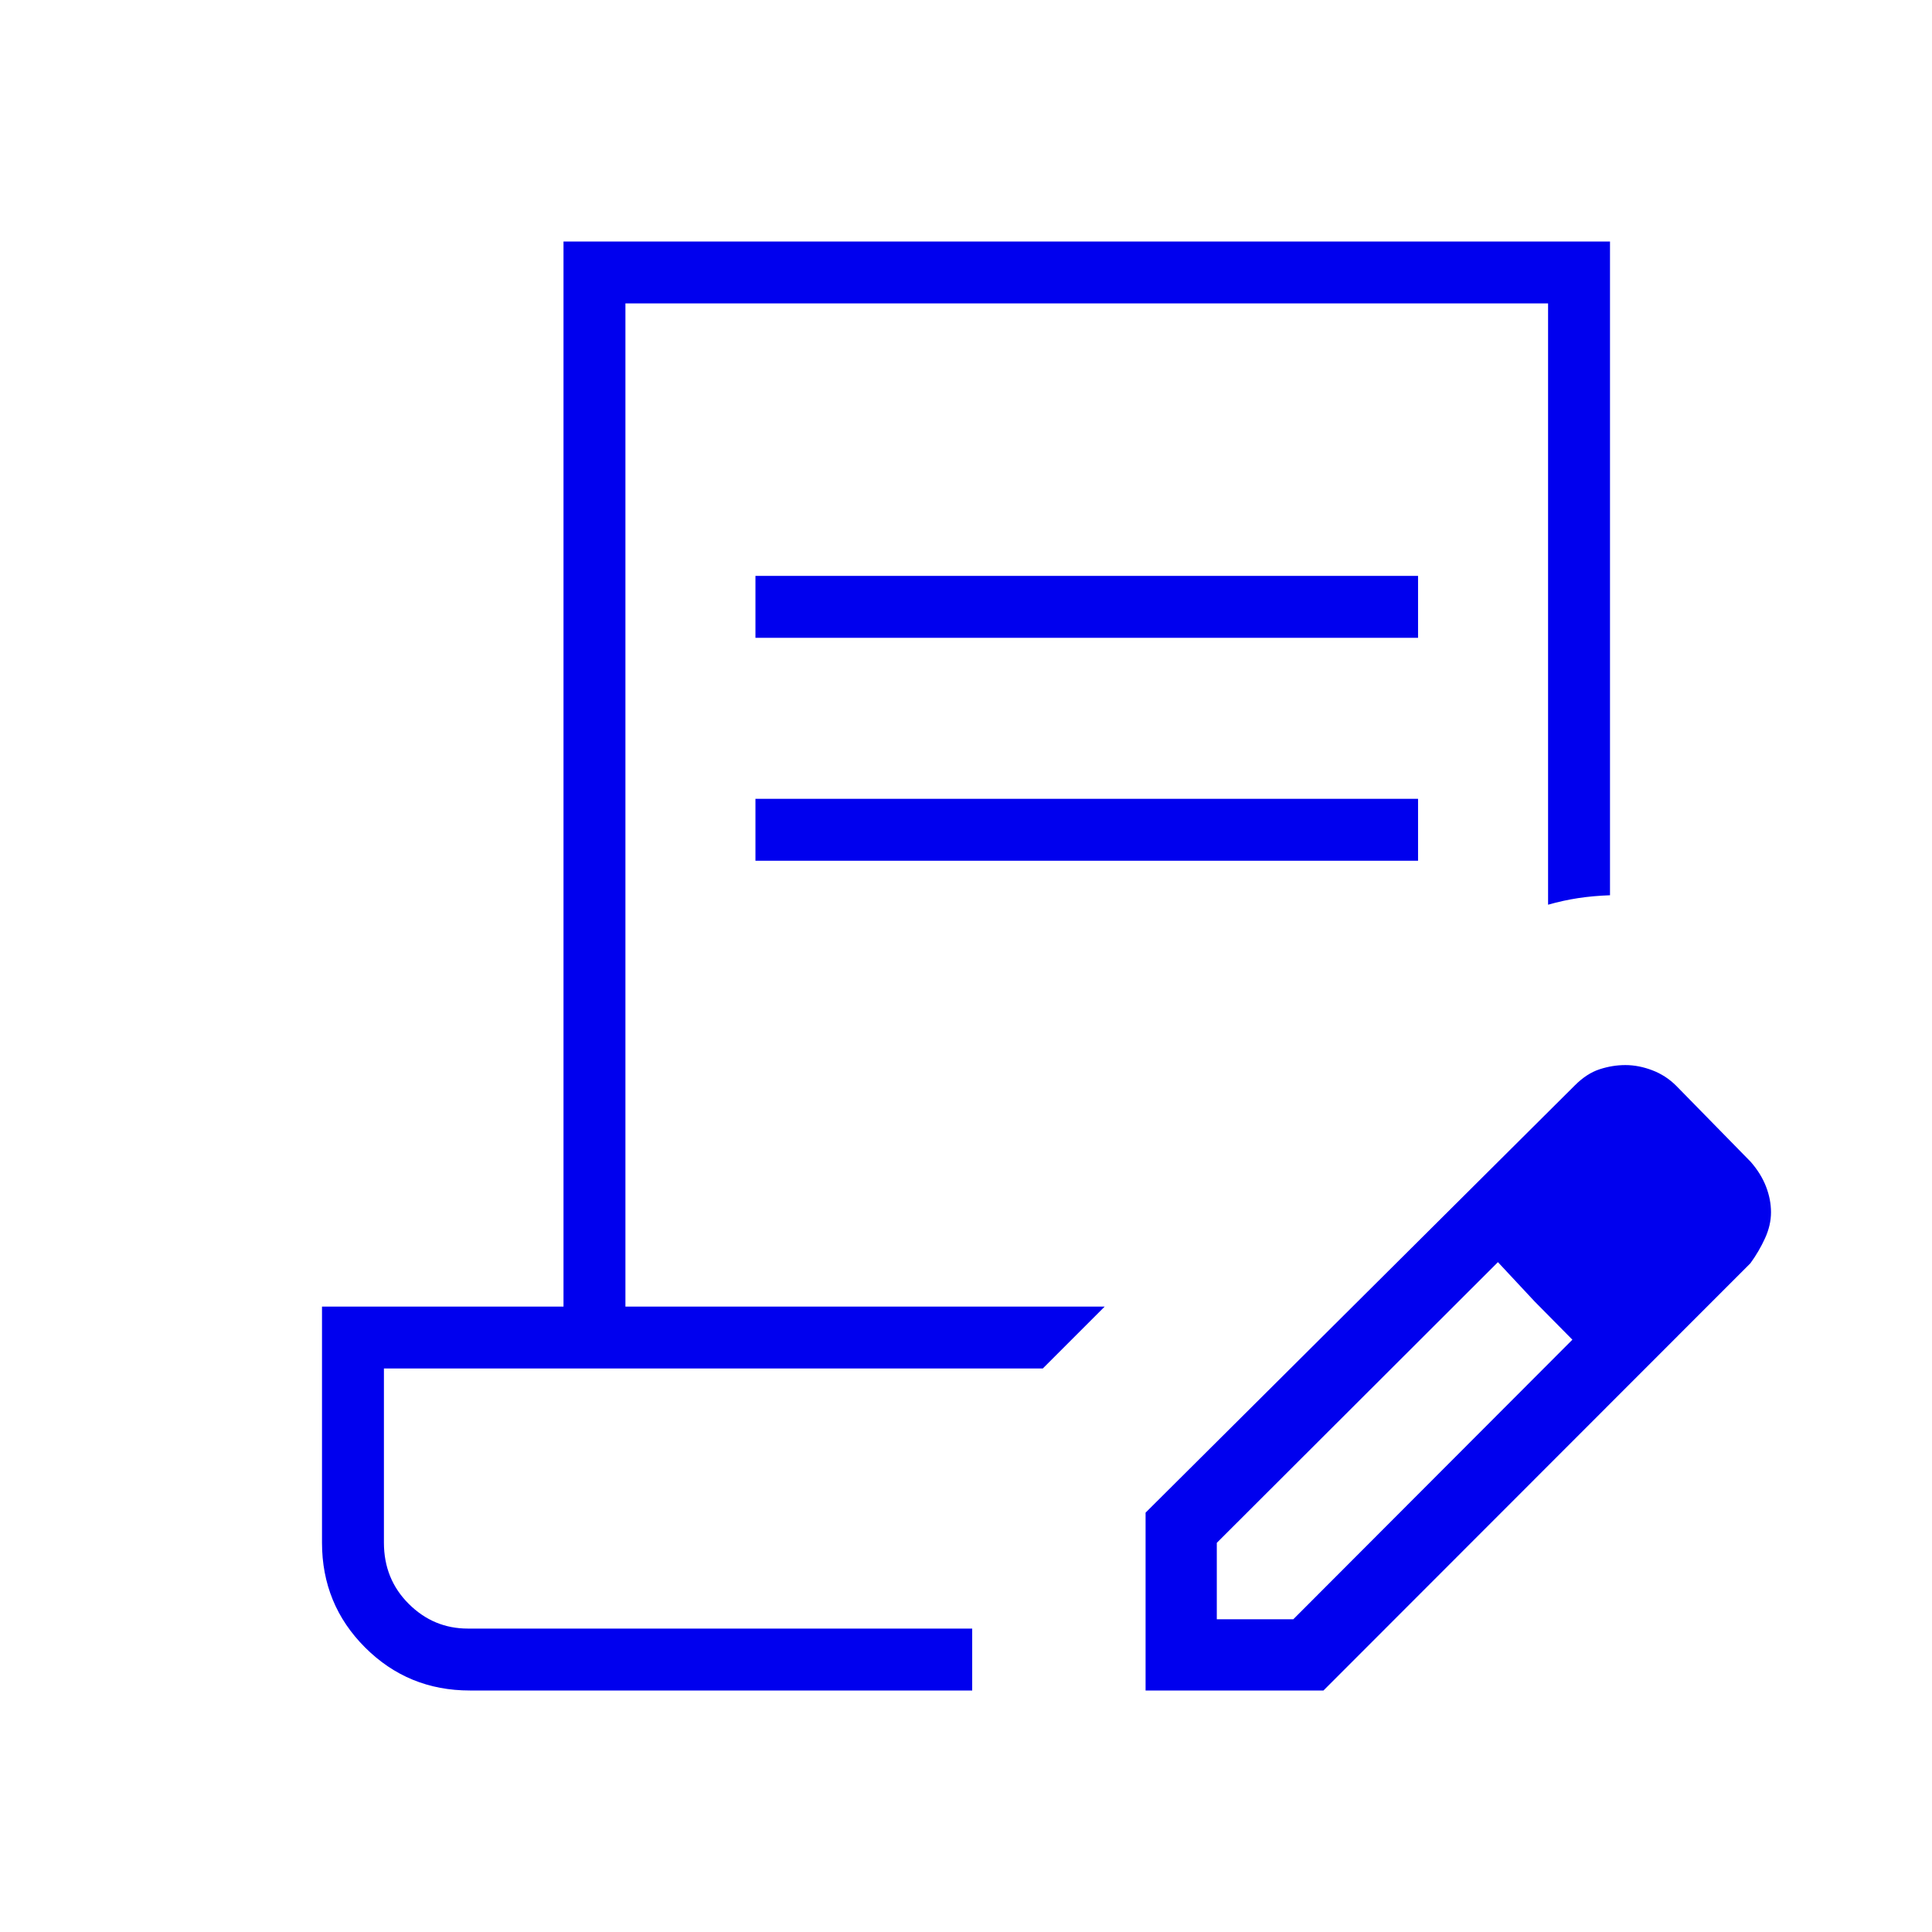 <?xml version="1.0" encoding="UTF-8"?>
<svg xmlns="http://www.w3.org/2000/svg" width="120" height="120" viewBox="0 0 120 120" fill="none">
  <mask id="mask0_11396_880" style="mask-type:alpha" maskUnits="userSpaceOnUse" x="0" y="0" width="120" height="120">
    <rect width="120" height="120" fill="#D9D9D9"></rect>
  </mask>
  <g mask="url(#mask0_11396_880)">
    <path d="M46.922 39.615V35.769H88.078V39.615H46.922ZM46.922 53.461V49.615H88.078V53.461H46.922ZM60.385 105H29.183C26.627 105 24.457 104.109 22.674 102.326C20.891 100.543 20 98.373 20 95.817V81.154H35V15H100V55.606C99.295 55.631 98.635 55.69 98.021 55.784C97.408 55.877 96.785 56.013 96.154 56.193V18.846H38.846V81.154H68.615L64.769 85H23.846V95.817C23.846 97.329 24.36 98.597 25.389 99.62C26.416 100.643 27.639 101.154 29.058 101.154H60.385V105ZM71.154 105V93.953L97.817 67.414C98.311 66.92 98.824 66.586 99.356 66.414C99.888 66.24 100.42 66.154 100.953 66.154C101.503 66.154 102.061 66.261 102.625 66.476C103.189 66.69 103.686 67.013 104.115 67.442L108.74 72.164C109.17 72.657 109.487 73.17 109.692 73.703C109.897 74.234 110 74.766 110 75.297C110 75.83 109.877 76.367 109.63 76.909C109.383 77.45 109.081 77.968 108.723 78.461L82.203 105H71.154ZM75.578 100.577H80.328L97.664 83.211L95.317 80.836L93.039 78.394L75.578 95.828V100.577ZM95.317 80.836L93.039 78.394L97.664 83.211L95.317 80.836Z" fill="#0000EE"></path>
  </g>
</svg>
